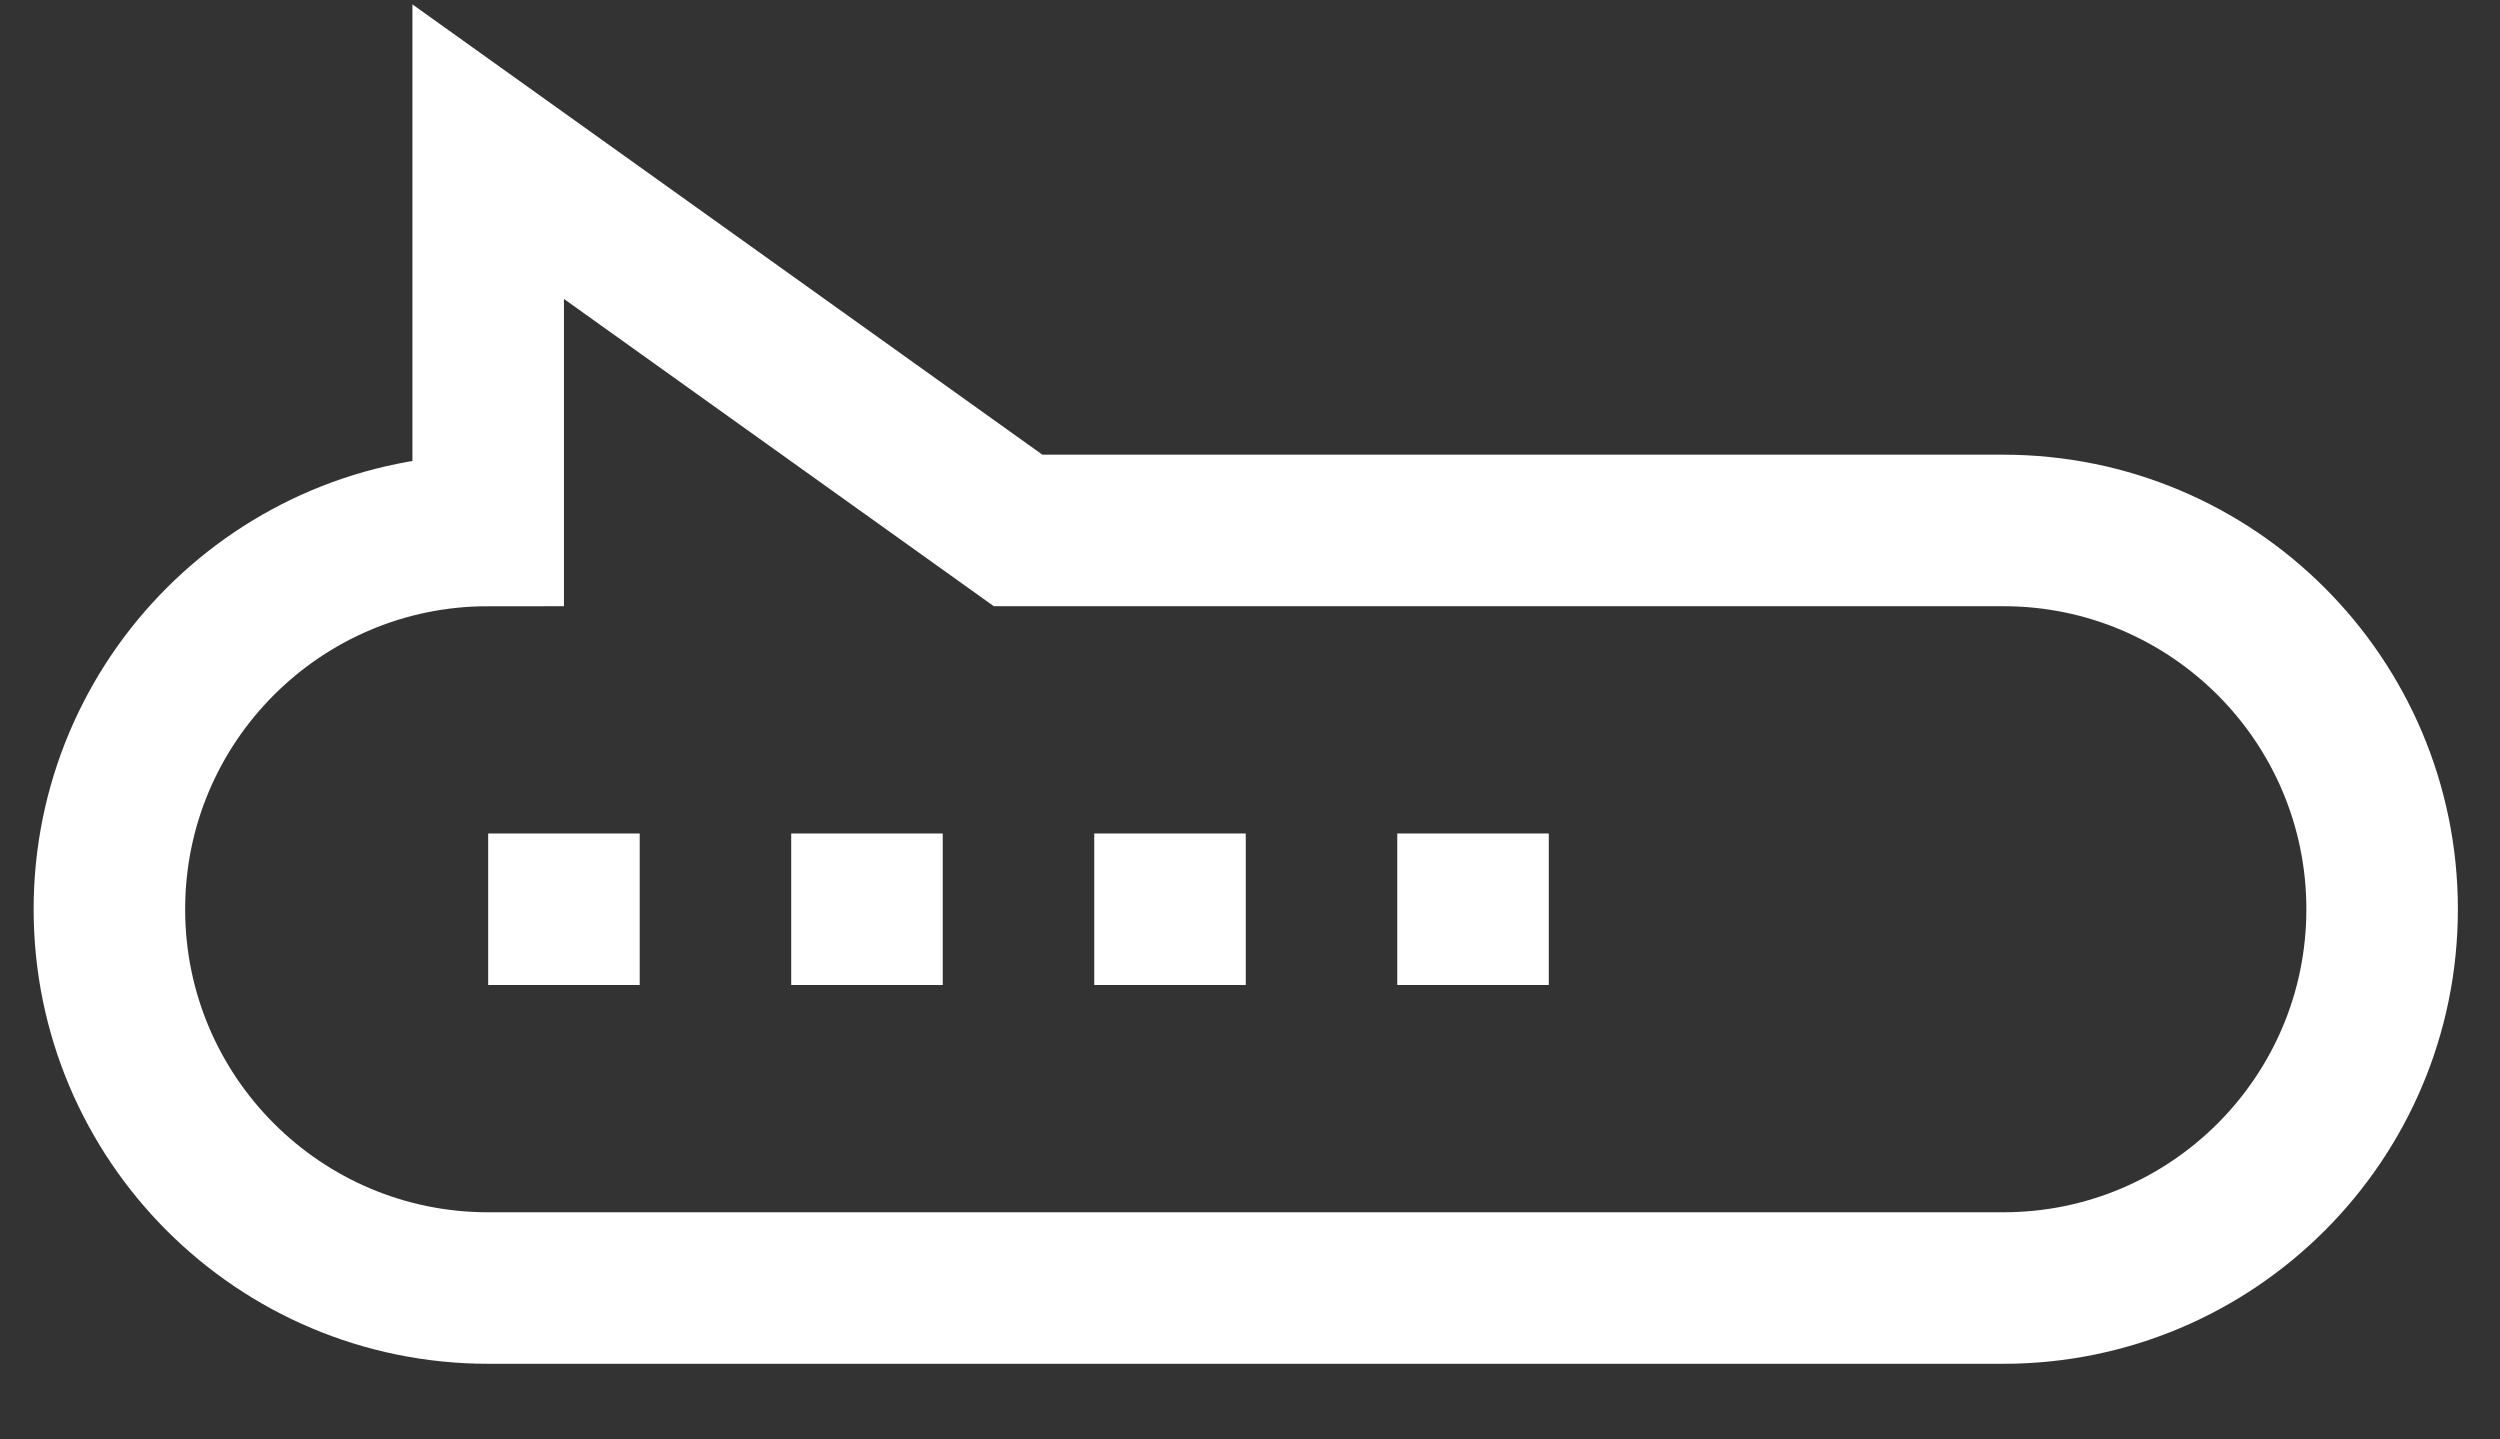 <?xml version="1.0" encoding="UTF-8"?> <svg xmlns="http://www.w3.org/2000/svg" width="33" height="19" viewBox="0 0 33 19" fill="none"><rect x="0" y="0" width="33" height="19" fill="#333333" stroke="none"/> <path d="M31.444 12.002C31.444 9.241 29.205 7.002 26.444 7.002H13.439L6.444 2.002V7.002C3.683 7.002 1.444 9.241 1.444 12.002C1.444 14.763 3.683 17.002 6.444 17.002H26.444C29.205 17.002 31.444 14.763 31.444 12.002Z" stroke="white" stroke-width="2" stroke-miterlimit="10"></path> <path d="M20.444 11.002H18.444V13.002H20.444V11.002Z" fill="white"></path> <path d="M16.444 11.002H14.444V13.002H16.444V11.002Z" fill="white"></path> <path d="M12.444 11.002H10.444V13.002H12.444V11.002Z" fill="white"></path> <path d="M8.444 11.002H6.444V13.002H8.444V11.002Z" fill="white"></path> </svg> 
